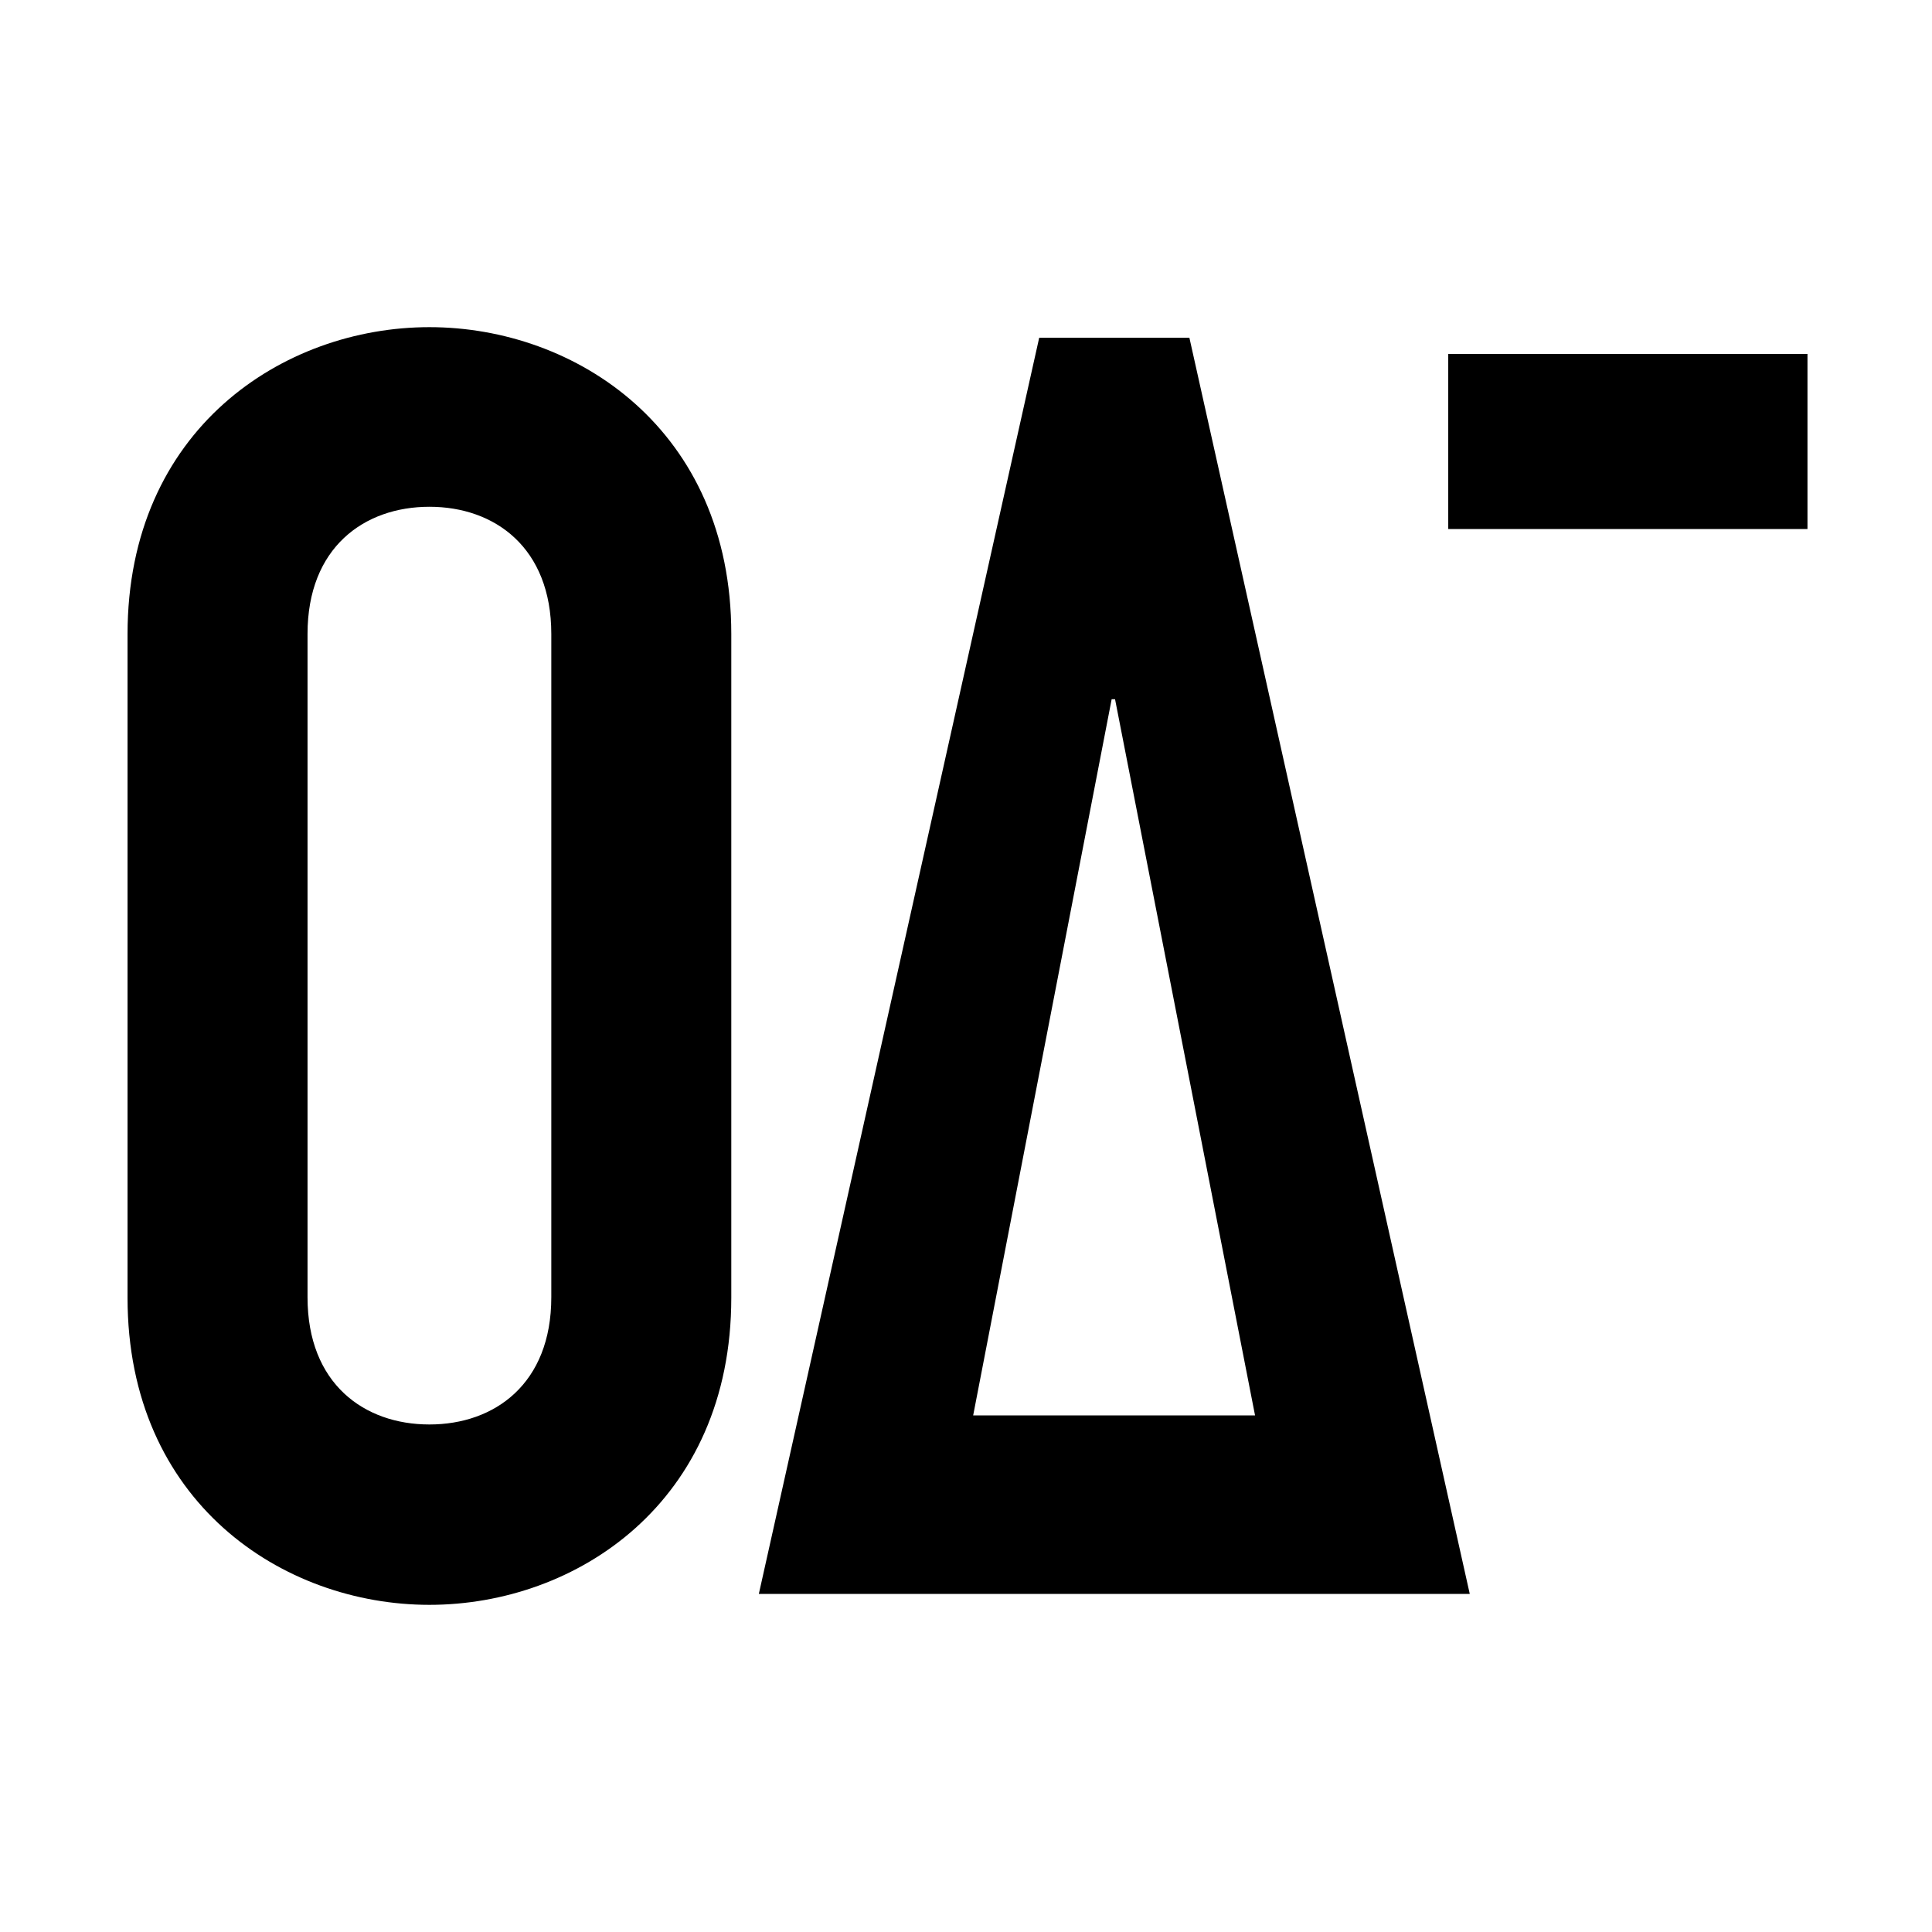 <?xml version="1.0" encoding="utf-8"?>
<!-- Generator: Adobe Illustrator 25.0.0, SVG Export Plug-In . SVG Version: 6.00 Build 0)  -->
<svg version="1.1" id="Calque_1" xmlns="http://www.w3.org/2000/svg" xmlns:xlink="http://www.w3.org/1999/xlink" x="0px" y="0px"
	 viewBox="0 0 512 512" style="enable-background:new 0 0 512 512;" xml:space="preserve">
<g>
	<path d="M146.1,343.8c0,22.9-15,33.7-32.3,33.7c-17.3,0-32.3-10.8-32.3-33.7V168c0-22.9,15-33.7,32.3-33.7
		c17.3,0,32.3,10.8,32.3,33.7V343.8z M113.8,86.7c-38.8,0-80,27.1-80,81.4v175.8c0,54.2,41.1,81.4,80,81.4s80-27.1,80-81.4V168
		C193.8,113.8,152.6,86.7,113.8,86.7"/>
	<path d="M257.9,375.1l36.7-189.8h0.9l37.1,189.8H257.9z M389.5,422.4L315.2,89.5h-39.8l-74.3,332.9H389.5z"/>
	<rect x="383.8" y="93.8" width="95.2" height="46.4"/>
</g>
</svg>
